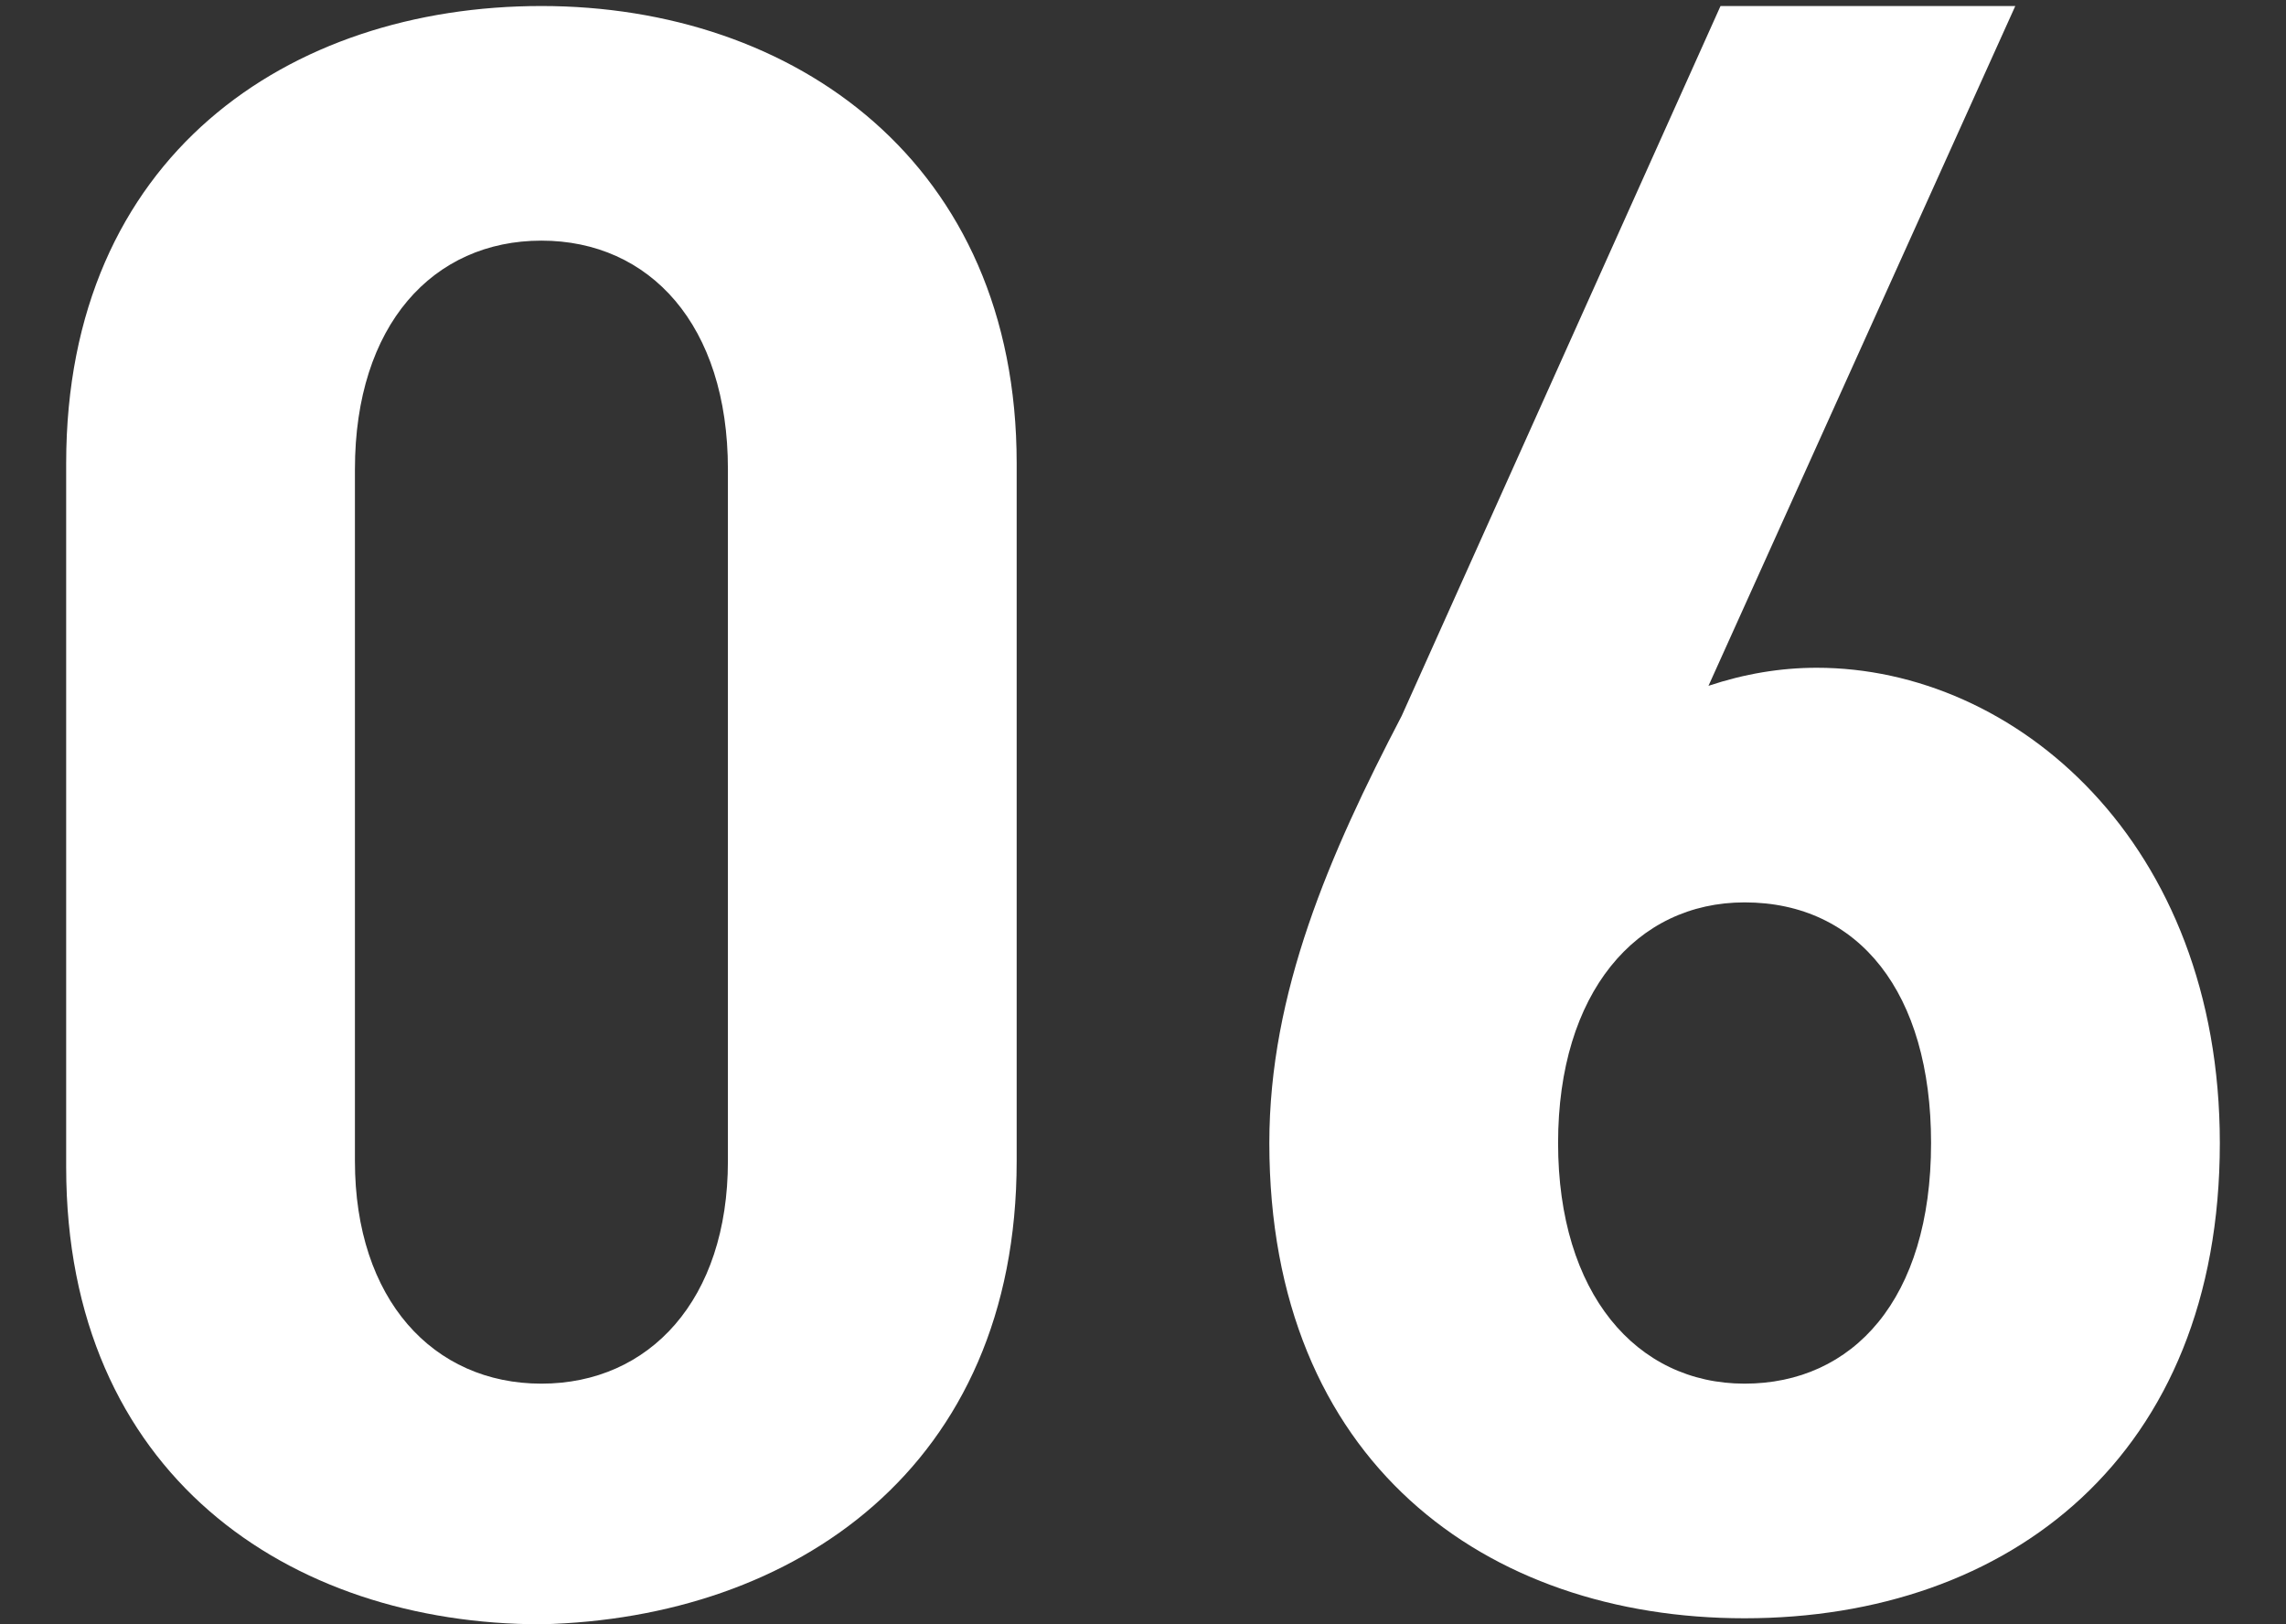 <?xml version="1.0" encoding="utf-8"?>
<!-- Generator: Adobe Illustrator 22.1.0, SVG Export Plug-In . SVG Version: 6.00 Build 0)  -->
<svg version="1.1" xmlns="http://www.w3.org/2000/svg" xmlns:xlink="http://www.w3.org/1999/xlink" x="0px" y="0px"
	 viewBox="0 0 38 27" style="enable-background:new 0 0 38 27;" xml:space="preserve">
<rect x="0" y="0" width="38" height="27" fill="#333333" stroke="none"/>
<style type="text/css">
	.st0{fill:#FFFFFF;}
</style>
<path class="st0" d="M16.9,19.3V7.7c0-5-3.7-7.6-7.9-7.6c-4.2,0-7.9,2.5-7.9,7.6v11.7c0,5.1,3.7,7.6,7.9,7.6
	C13.2,26.9,16.9,24.4,16.9,19.3L16.9,19.3z M12.1,19.3c0,2.3-1.3,3.7-3.1,3.7c-1.8,0-3.1-1.4-3.1-3.7V7.8C5.9,5.4,7.2,4,9,4
	c1.8,0,3.1,1.4,3.1,3.8V19.3L12.1,19.3z"/>
<path class="st0" d="M36.9,19c0-5-3.4-7.9-6.7-7.9c-0.6,0-1.2,0.1-1.8,0.3l5.1-11.3h-4.9l-5.3,11.8c-1.2,2.3-2.2,4.6-2.2,7.1
	c0,5.3,3.6,7.9,7.9,7.9C33.4,26.9,36.9,24.2,36.9,19L36.9,19z M32.1,19c0,2.6-1.3,4-3.1,4c-1.8,0-3.1-1.5-3.1-4s1.3-4,3.1-4
	C30.9,15,32.1,16.5,32.1,19L32.1,19z"/>
</svg>
